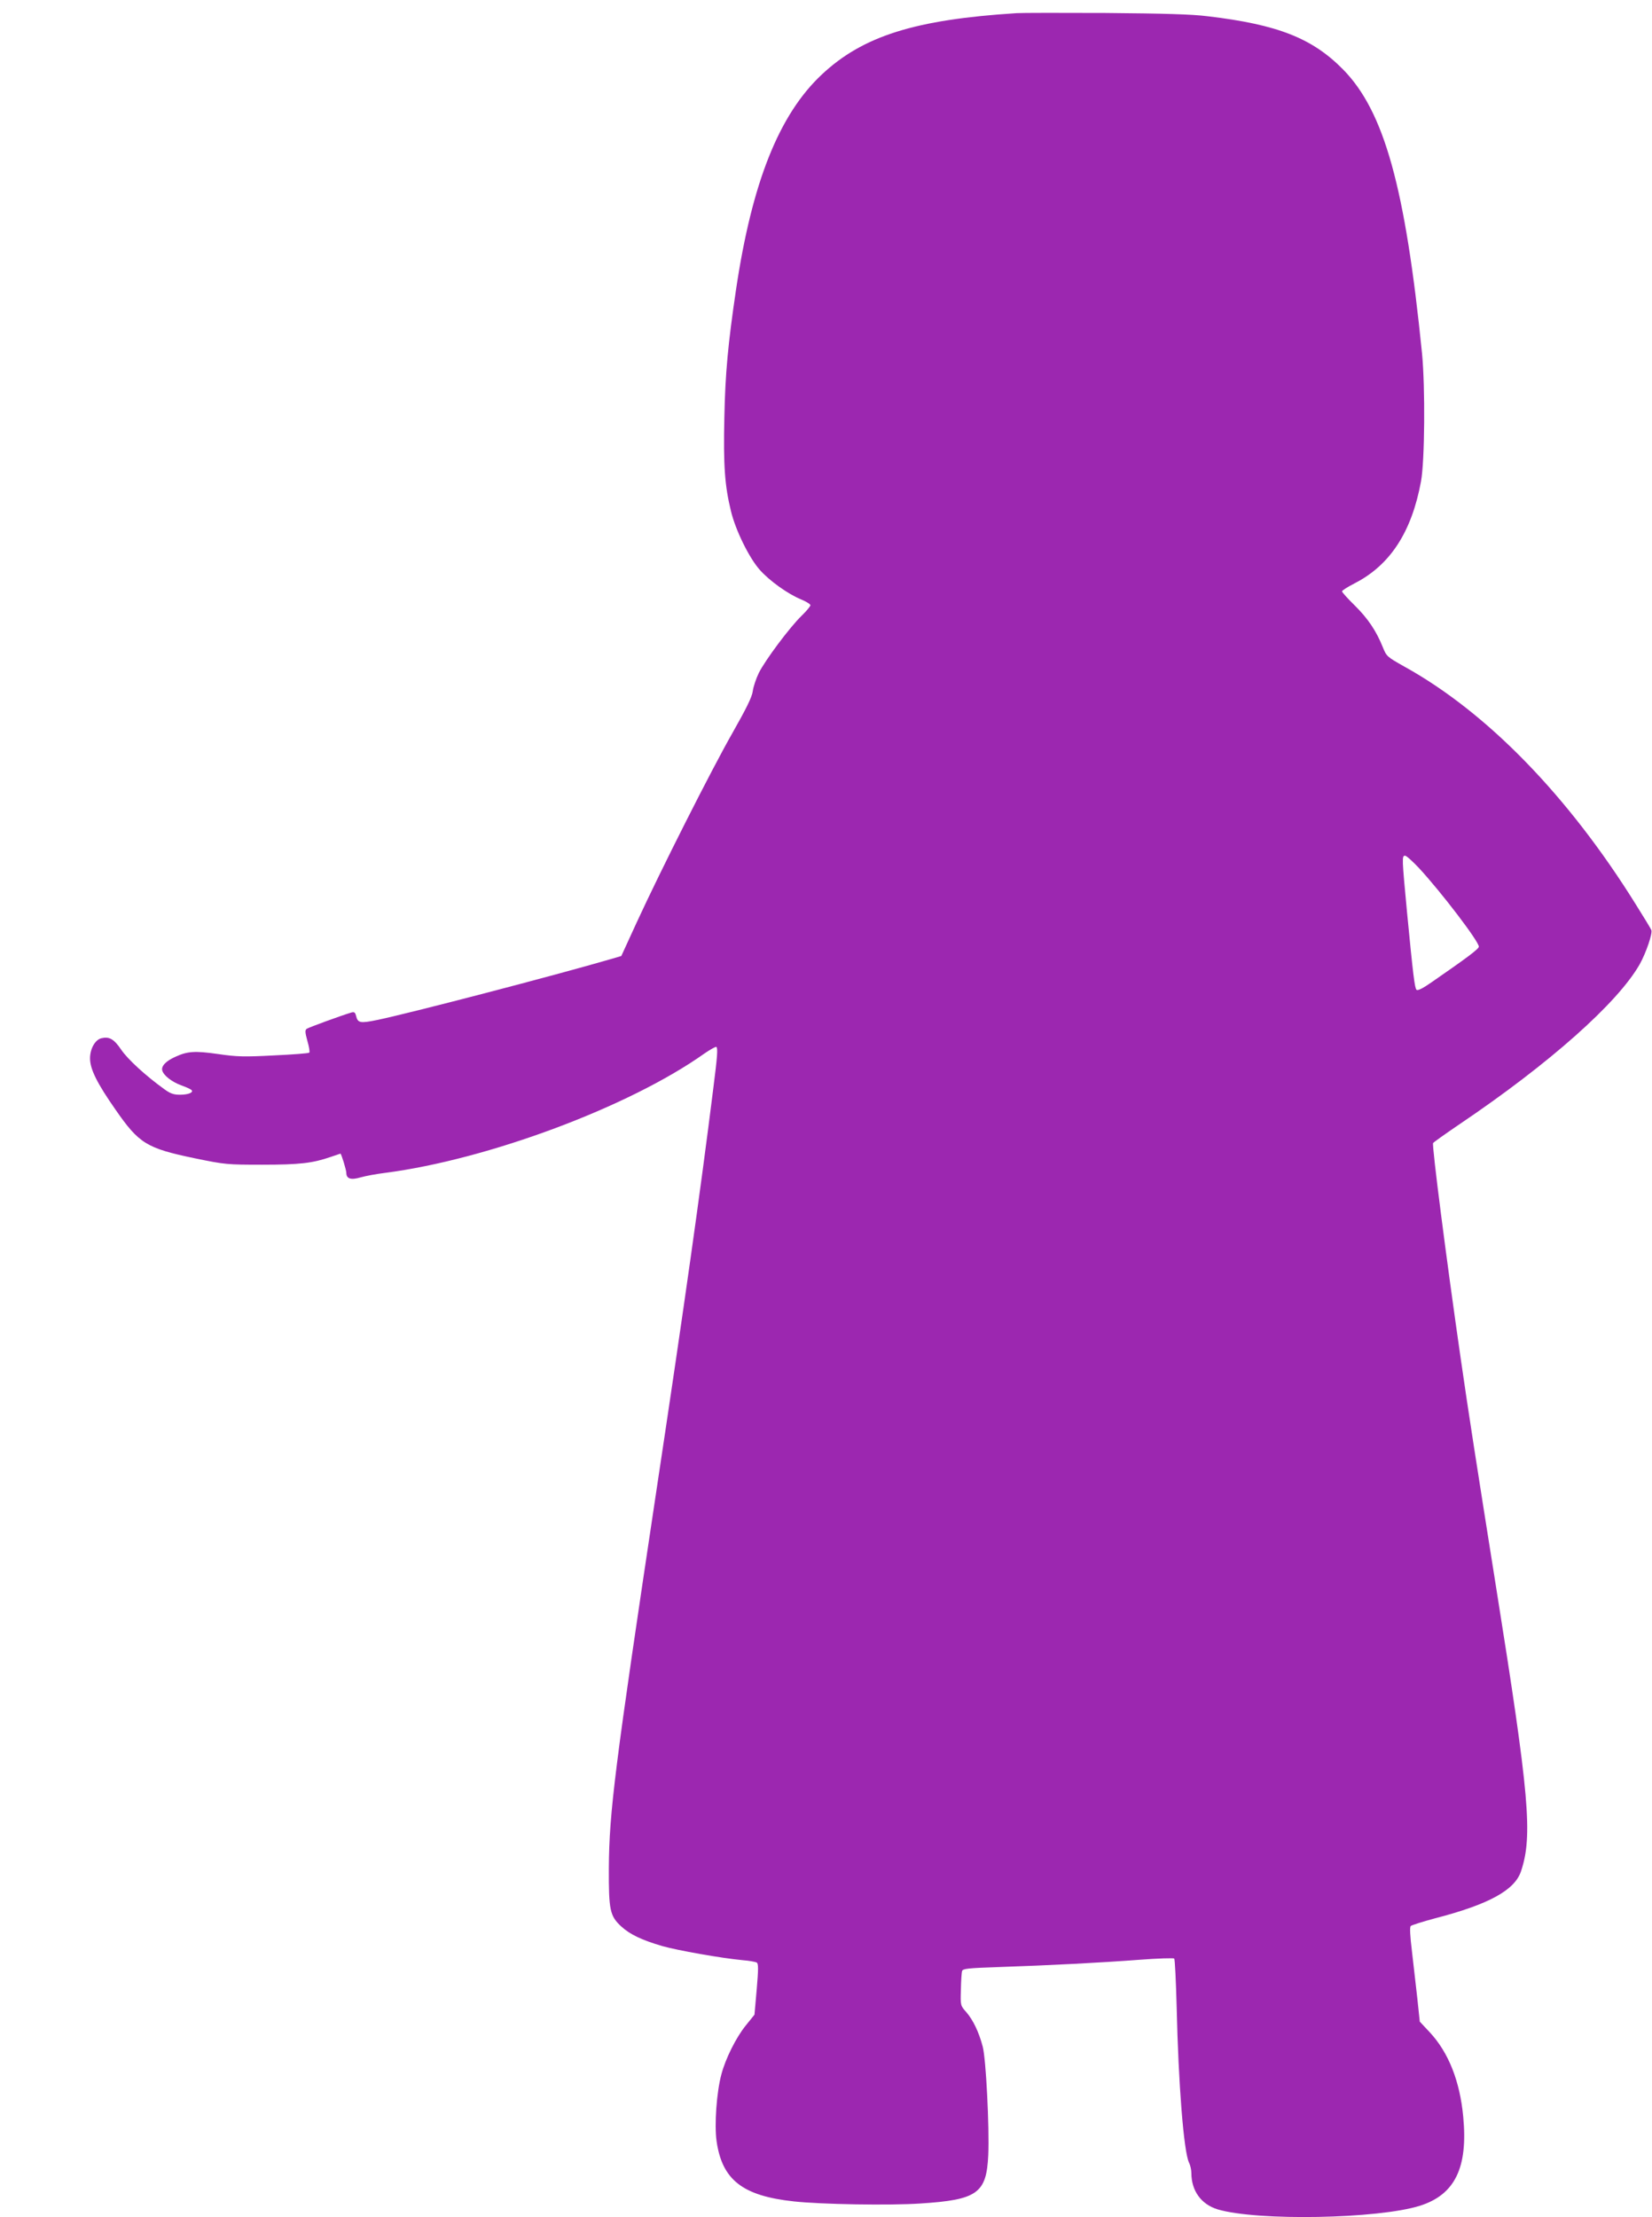 <?xml version="1.0" standalone="no"?>
<!DOCTYPE svg PUBLIC "-//W3C//DTD SVG 20010904//EN"
 "http://www.w3.org/TR/2001/REC-SVG-20010904/DTD/svg10.dtd">
<svg version="1.0" xmlns="http://www.w3.org/2000/svg"
 width="954pt" height="1280pt" viewBox="0 0 954 1280"
 preserveAspectRatio="xMidYMid meet">
<g transform="translate(0,1280) scale(0.1,-0.1)"
fill="#9c27b0" stroke="none">
<path d="M5870 12724 c-586 -37 -887 -132 -1124 -354 -248 -232 -404 -625
-496 -1245 -46 -311 -62 -482 -67 -736 -6 -275 2 -392 38 -539 26 -110 105
-270 165 -338 57 -65 164 -141 239 -172 30 -12 55 -28 55 -34 0 -6 -23 -34
-51 -61 -69 -67 -210 -256 -247 -330 -16 -33 -32 -81 -35 -106 -5 -34 -36 -97
-117 -240 -121 -212 -414 -792 -554 -1096 l-88 -192 -54 -16 c-336 -98 -1174
-316 -1354 -353 -101 -21 -114 -18 -124 24 -5 20 -11 24 -29 18 -57 -17 -243
-85 -255 -93 -11 -7 -11 -19 3 -70 10 -34 15 -65 11 -68 -4 -4 -95 -11 -204
-16 -171 -9 -214 -8 -323 8 -133 19 -176 16 -244 -15 -55 -24 -85 -54 -78 -80
8 -29 54 -65 110 -86 26 -9 52 -21 58 -26 16 -14 -16 -28 -66 -28 -36 0 -56 7
-90 32 -106 76 -212 173 -249 228 -42 62 -69 77 -115 66 -36 -9 -65 -61 -65
-116 0 -62 40 -143 147 -296 136 -196 179 -223 458 -281 175 -36 186 -37 390
-37 216 0 291 9 395 45 30 10 55 19 56 19 5 0 34 -95 34 -111 0 -34 26 -43 83
-26 28 8 93 20 142 26 594 77 1411 382 1843 689 35 24 66 41 69 38 9 -9 6 -52
-18 -241 -75 -599 -165 -1238 -329 -2325 -239 -1591 -272 -1849 -274 -2175 -1
-241 6 -276 71 -336 51 -47 119 -79 238 -114 88 -25 343 -70 461 -81 40 -3 77
-10 84 -14 10 -6 10 -37 0 -154 l-13 -147 -50 -62 c-56 -69 -117 -191 -141
-282 -28 -104 -41 -291 -28 -385 32 -225 150 -317 447 -349 156 -17 550 -24
730 -12 329 21 382 59 392 279 7 162 -13 556 -32 627 -22 84 -56 154 -95 199
-33 37 -34 38 -31 129 1 51 4 99 7 108 4 14 34 17 212 23 295 10 586 25 811
42 107 8 198 11 202 7 4 -5 10 -129 14 -278 10 -447 41 -836 71 -899 8 -16 14
-43 14 -61 0 -103 57 -181 152 -210 230 -68 927 -55 1168 21 202 64 278 220
250 513 -19 206 -85 372 -193 488 l-58 62 -14 133 c-8 73 -22 195 -31 271 -11
92 -14 141 -7 148 5 5 68 25 139 44 313 81 462 163 498 273 68 205 48 434
-144 1637 -114 717 -158 998 -205 1325 -82 568 -167 1229 -159 1241 3 5 72 54
153 109 519 350 913 700 1040 923 37 66 76 181 67 198 -3 8 -43 74 -89 147
-389 625 -857 1107 -1334 1372 -103 58 -106 60 -128 115 -38 94 -86 165 -162
240 -40 39 -73 76 -73 81 0 5 33 26 74 47 204 105 328 295 382 587 22 117 25
545 6 740 -96 957 -218 1396 -455 1638 -178 181 -377 260 -782 308 -95 12
-253 16 -590 19 -253 1 -485 1 -515 -1z m2325 -4936 c130 -141 345 -423 345
-453 0 -13 -65 -62 -272 -205 -50 -35 -81 -51 -88 -44 -10 10 -19 76 -55 451
-29 308 -30 323 -11 323 8 0 44 -33 81 -72z"/>
</g>
</svg>
